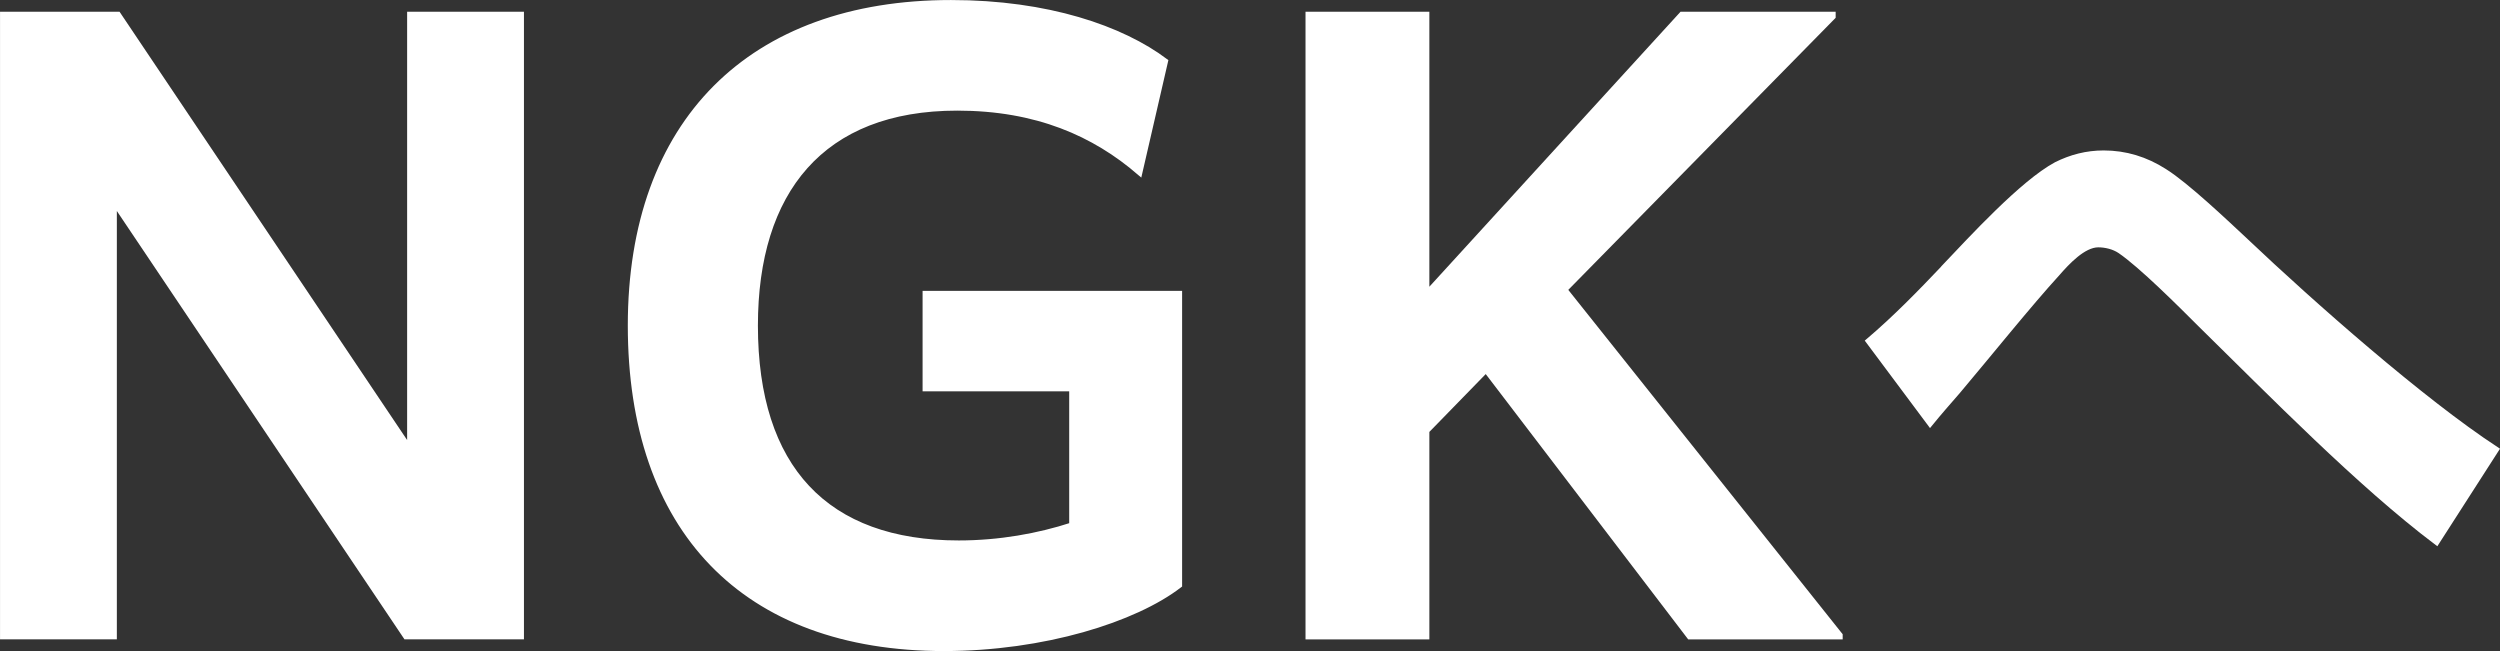 <?xml version="1.0" encoding="UTF-8"?>
<svg id="_レイヤー_2" data-name="レイヤー 2" xmlns="http://www.w3.org/2000/svg" viewBox="0 0 466.53 121.49">
  <rect x="0" y="0" width="466.53" height="121.49" fill="#333333" stroke="none"/>
  <defs>
    <style>
      .cls-1 {
        fill: #fff;
        stroke: #fff;
        stroke-miterlimit: 10;
        stroke-width: .99px;
      }
    </style>
  </defs>
  <g id="D">
    <g>
      <path class="cls-1" d="M.5,2.68h21.54l54.43,81.06V2.68h20.81v116.13h-21.54L21.31,37.75v81.06H.5V2.68Z"/>
      <path class="cls-1" d="M176.15,121c-37.4,0-58.5-22.27-58.5-60.25S140.06.5,177.46.5c18.05,0,31.87,4.8,40.02,10.92l-4.8,20.81c-8.44-7.28-19.21-12.08-34.05-12.08-25.32,0-37.69,15.57-37.69,40.6,0,26.63,13.24,40.6,37.98,40.6,7.57,0,14.84-1.31,21.1-3.35v-25.47h-27.36v-17.75h47.44v54.43c-8.3,6.4-25.32,11.79-43.95,11.79Z"/>
      <path class="cls-1" d="M244.12,2.68h22.12v52.1L313.83,2.68h28.23v.44l-50.06,50.94,51.37,64.47v.29h-28.09l-37.98-49.77-11.06,11.35v38.42h-22.12V2.68Z"/>
      <path class="cls-1" d="M362.83,49.83c5.06-5.32,14.55-15.69,20.88-19.11,2.78-1.39,5.69-2.15,8.86-2.15,4.05,0,7.85,1.14,11.39,3.42,4.05,2.53,11.39,9.49,15.19,13.04,12.28,11.64,32.78,29.74,46.7,38.85l-11.14,17.34c-14.43-10.88-30.88-27.72-44.04-40.63-3.67-3.67-11.14-11.14-15.06-13.79-1.14-.76-2.66-1.14-4.05-1.14-2.78,0-5.82,3.29-7.59,5.32-5.32,5.82-13.04,15.44-18.6,22.02-1.77,2.03-3.54,4.05-5.19,6.08l-11.52-15.44c5.06-4.3,9.62-8.99,14.18-13.79Z"/>
    </g>
  </g>
</svg>